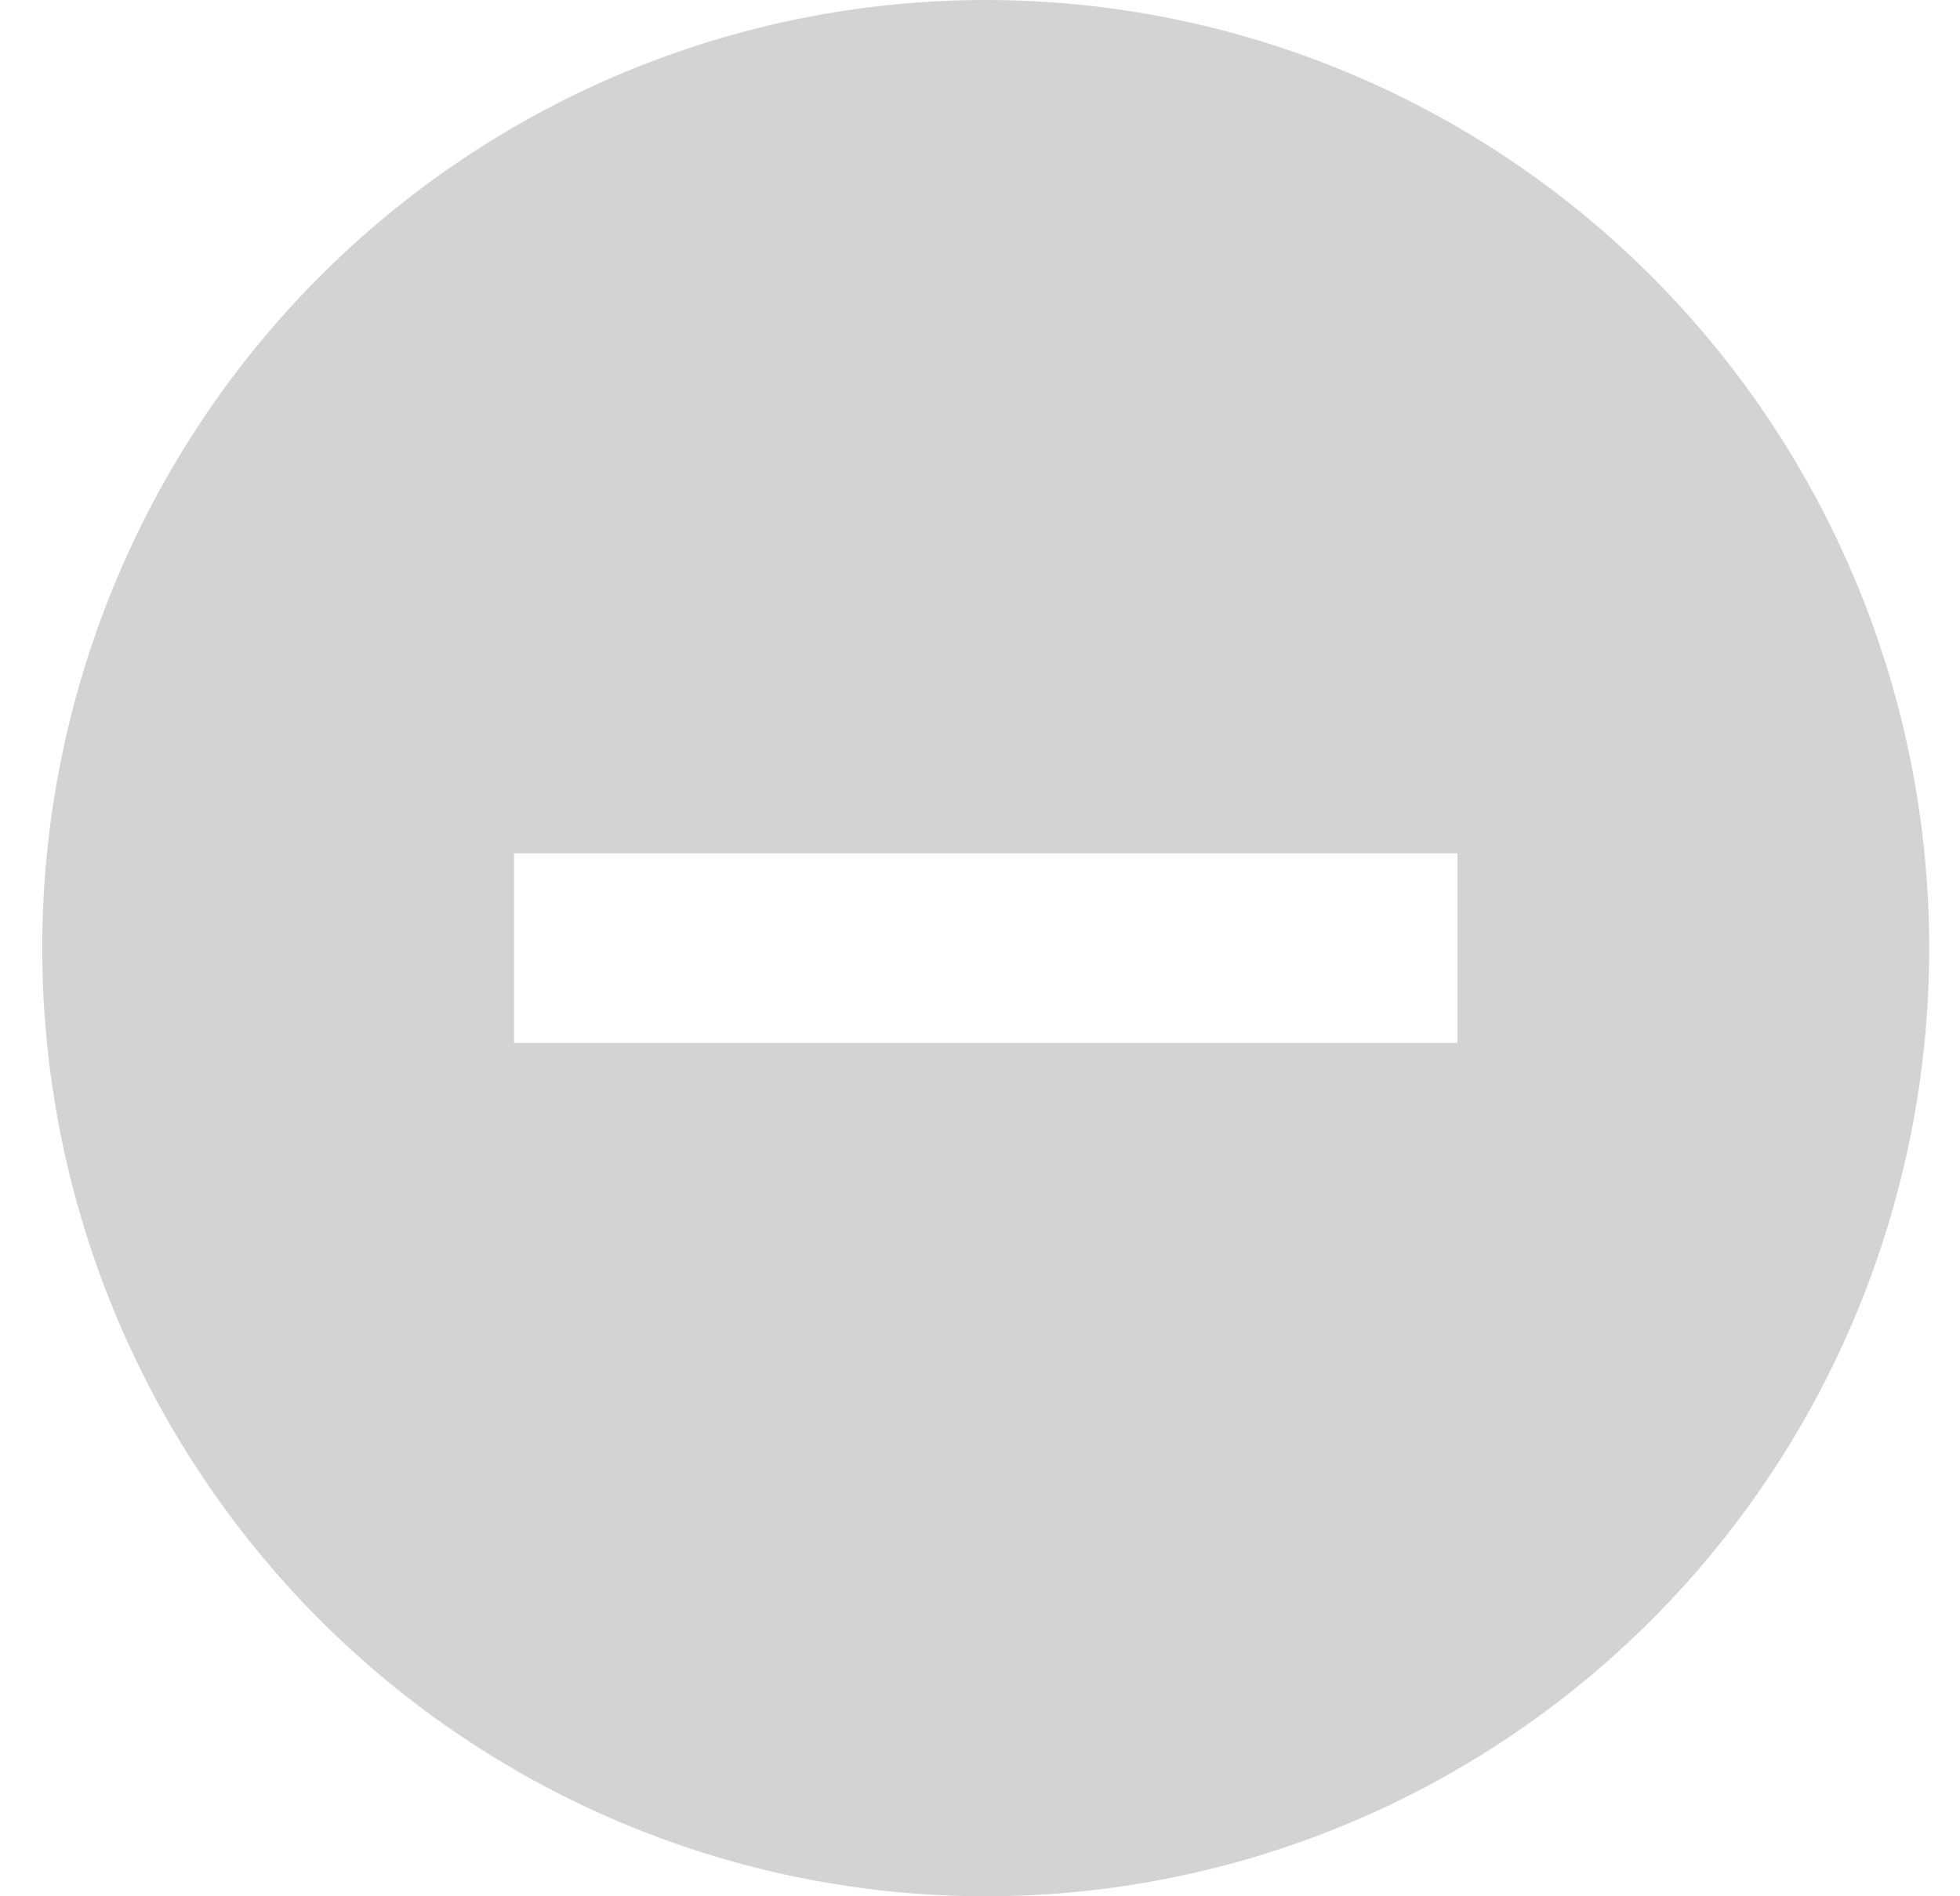 <svg width="31" height="30" viewBox="0 0 31 30" fill="none" xmlns="http://www.w3.org/2000/svg">
    <path d="M15.591 30C11.633 30 7.838 28.42 5.039 25.607C2.241 22.794 0.668 18.978 0.668 15C0.668 11.022 2.241 7.206 5.039 4.393C7.838 1.58 11.633 0 15.591 0C19.548 0 23.344 1.58 26.142 4.393C28.941 7.206 30.513 11.022 30.513 15C30.513 18.978 28.941 22.794 26.142 25.607C23.344 28.42 19.548 30 15.591 30ZM23.052 13.5H8.13V16.5H23.052V13.5Z" fill="#D3D3D3"/>
</svg>
